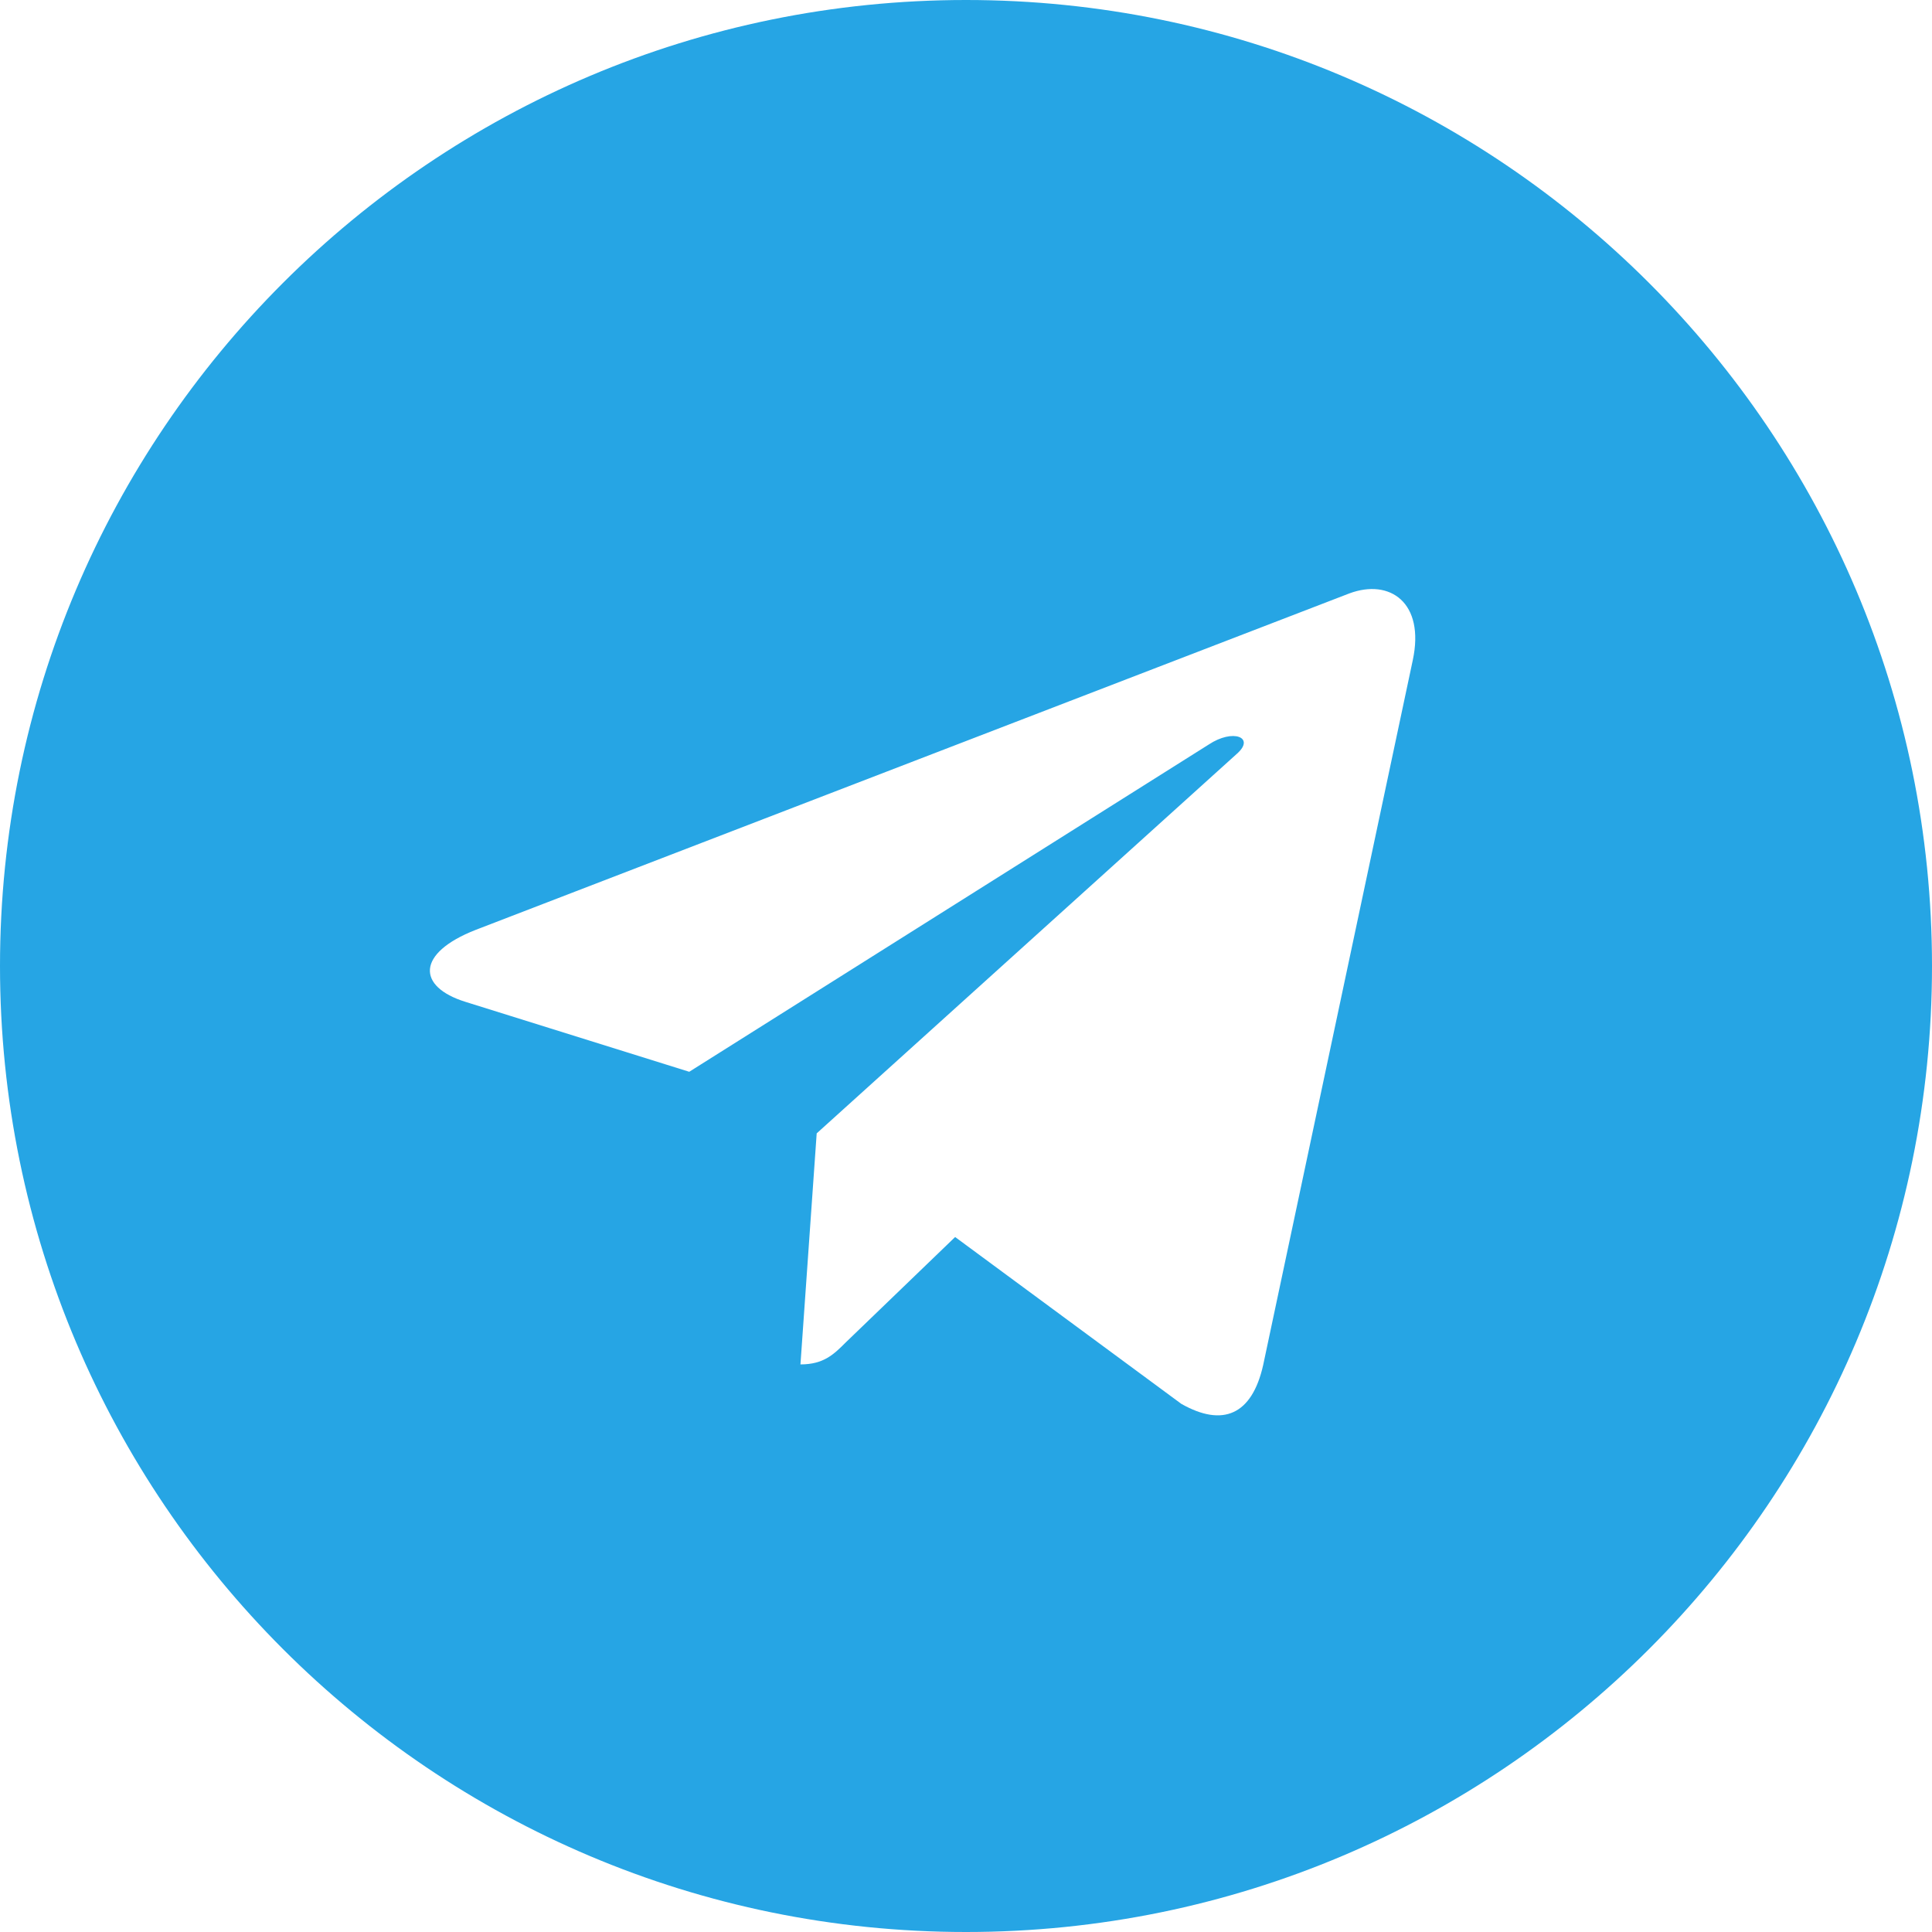 <svg xmlns="http://www.w3.org/2000/svg" width="32" height="32" viewBox="0 0 32 32">
  <path fill="#26A5E4" d="M16 0C7.164 0 0 7.164 0 16s7.164 16 16 16 16-7.164 16-16S24.836 0 16 0zm7.4 10.935l-2.478 11.675c-.186.828-.67 1.031-1.356.642l-3.746-2.763-1.808 1.742c-.2.2-.368.368-.754.368l.269-3.827 6.963-6.29c.303-.269-.066-.418-.47-.15l-8.604 5.42-3.706-1.158c-.805-.25-.82-.805.168-1.192l14.471-5.573c.67-.25 1.255.15 1.051 1.106z"/>
</svg>


